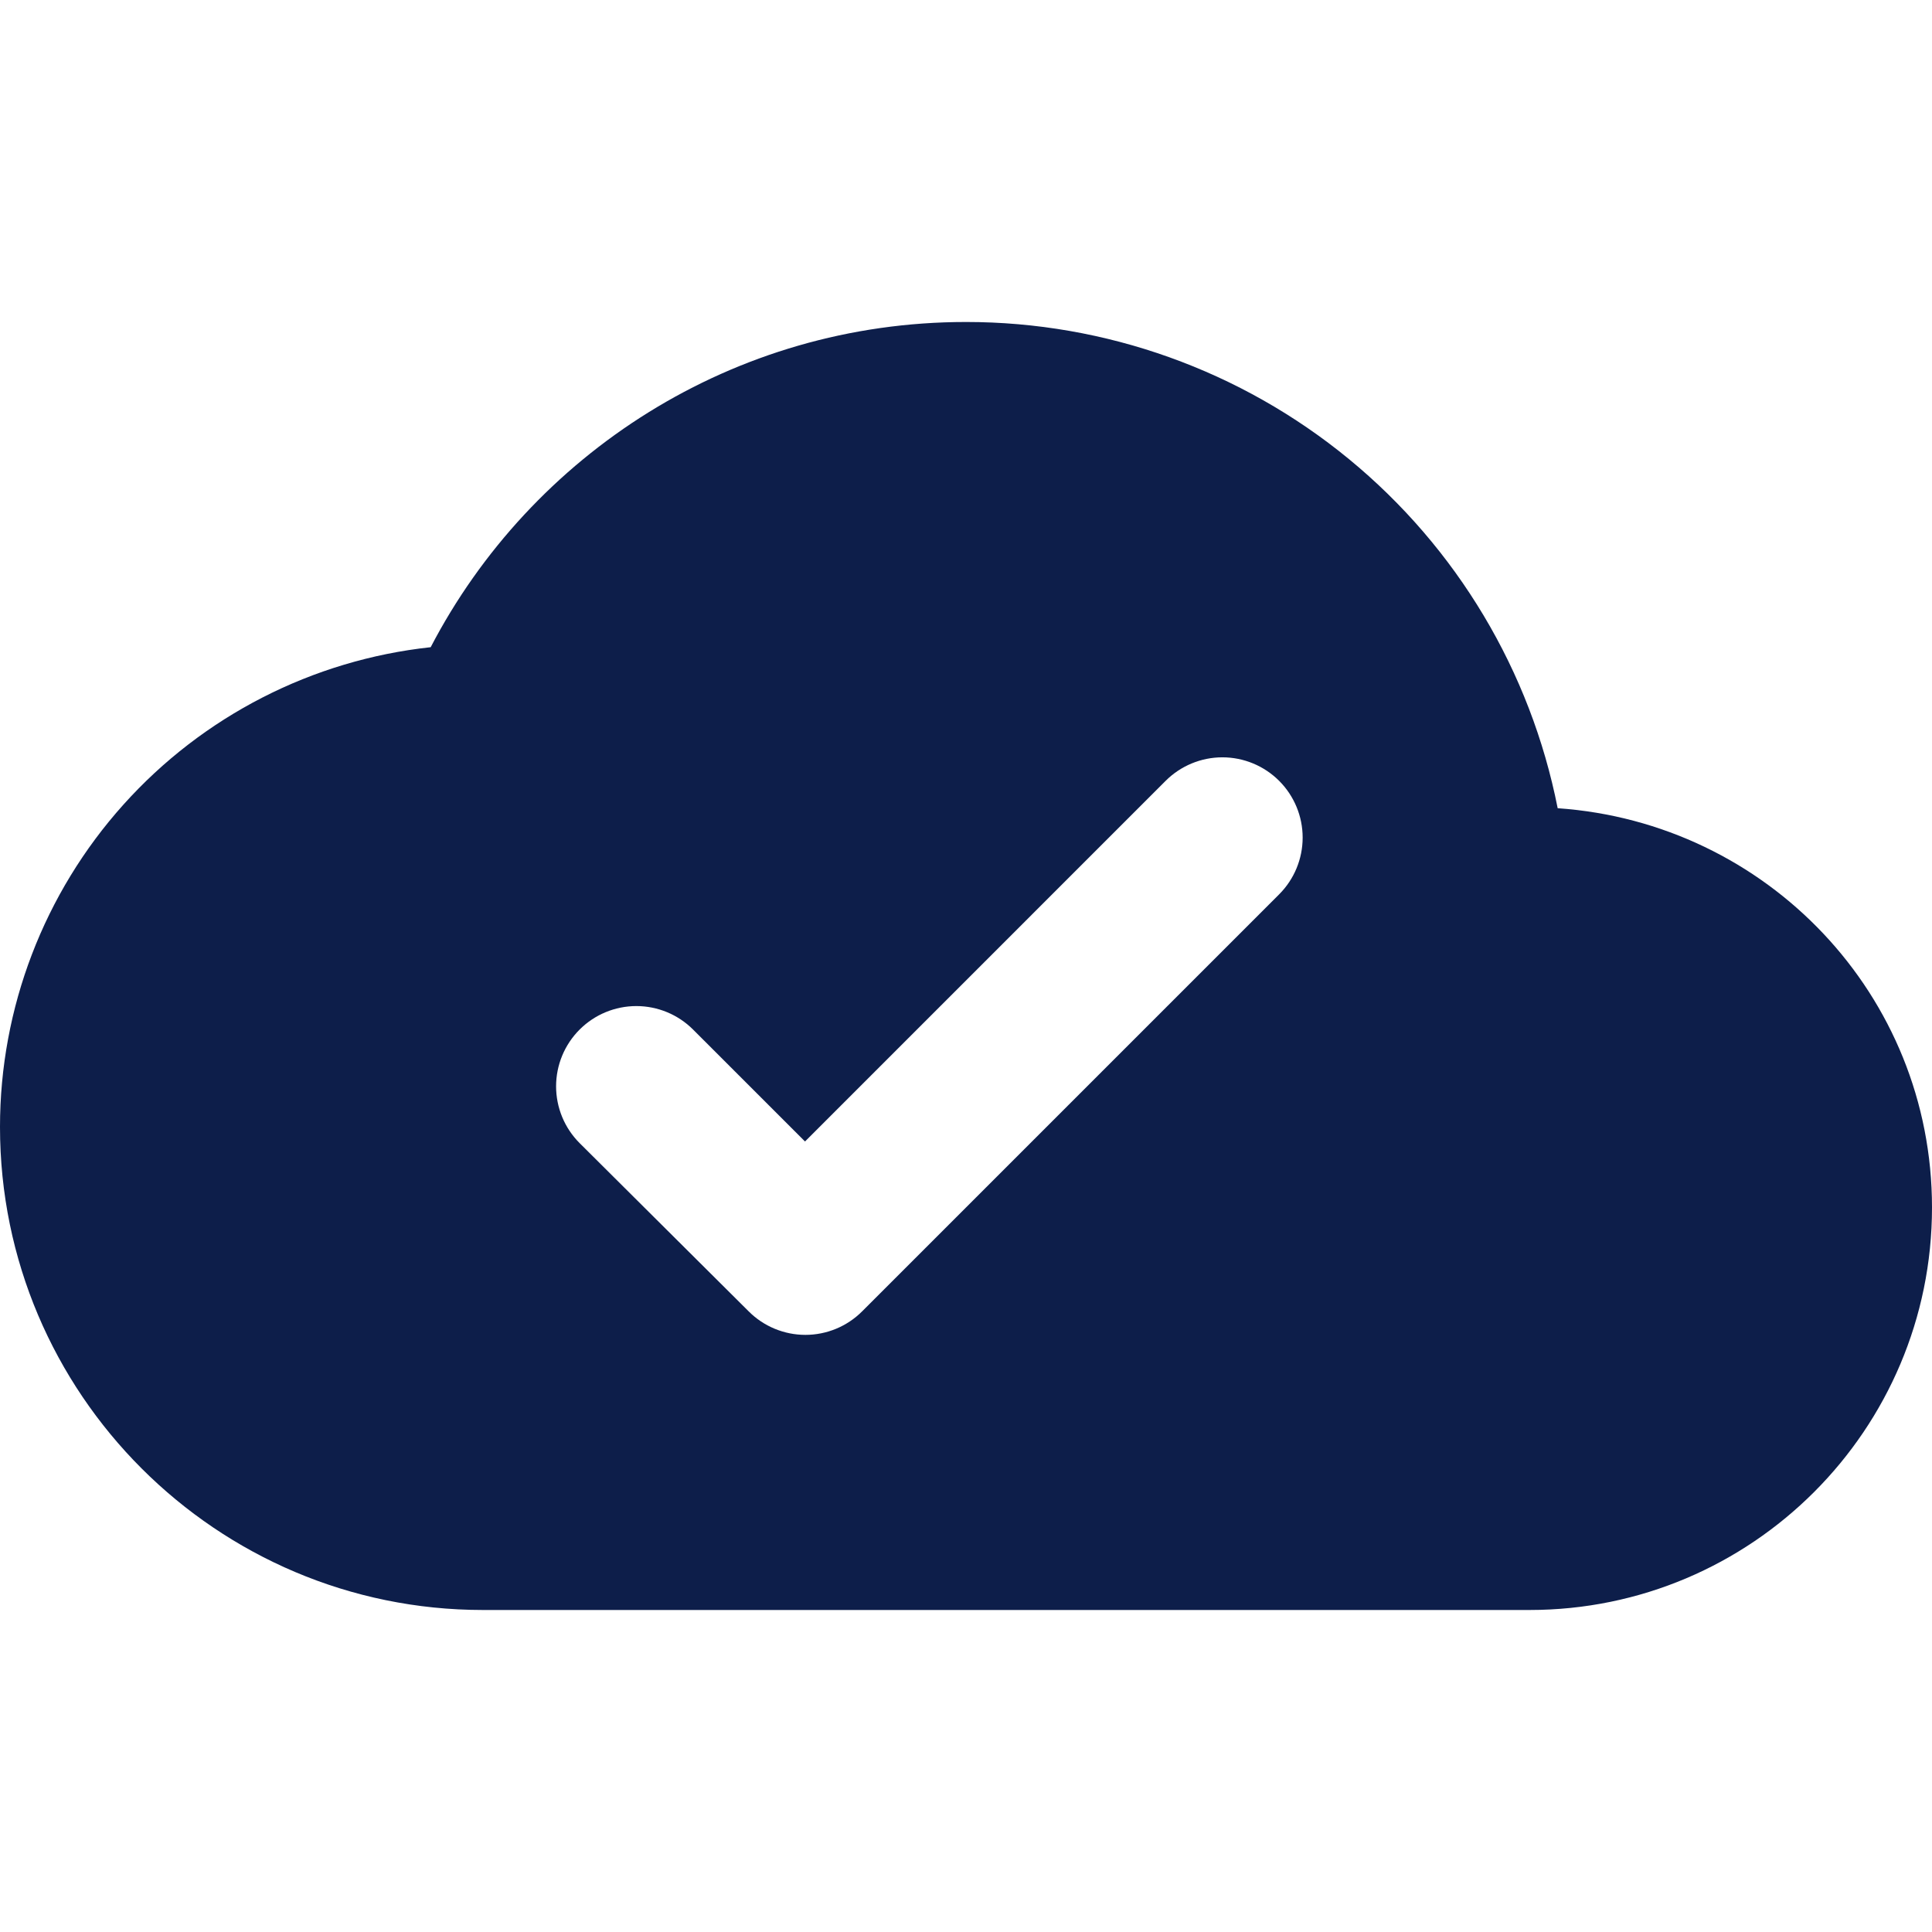 <svg width="112" height="112" viewBox="0 0 112 112" fill="none" xmlns="http://www.w3.org/2000/svg">
<g clip-path="url(#clip0_1917_51)">
<path d="M90.3 46.853C88.733 38.909 84.456 31.755 78.2 26.614C71.944 21.474 64.097 18.664 56 18.666C42.513 18.666 30.8 26.319 24.967 37.519C18.108 38.261 11.765 41.51 7.156 46.644C2.548 51.778 -0.001 58.434 1.88966e-07 65.333C1.88966e-07 80.779 12.553 93.333 28 93.333H88.667C101.547 93.333 112 82.879 112 69.999C112 57.679 102.433 47.693 90.3 46.853ZM49.98 76.019C49.548 76.452 49.035 76.795 48.471 77.029C47.906 77.263 47.301 77.384 46.69 77.384C46.079 77.384 45.474 77.263 44.909 77.029C44.344 76.795 43.832 76.452 43.4 76.019L33.6 66.266C33.168 65.834 32.825 65.321 32.591 64.757C32.358 64.192 32.237 63.587 32.237 62.976C32.237 61.742 32.727 60.559 33.6 59.686C34.473 58.813 35.656 58.323 36.89 58.323C38.124 58.323 39.307 58.813 40.18 59.686L46.667 66.173L67.573 45.266C68.446 44.394 69.629 43.903 70.863 43.903C72.097 43.903 73.281 44.394 74.153 45.266C75.026 46.139 75.516 47.322 75.516 48.556C75.516 49.79 75.026 50.973 74.153 51.846L49.98 76.019Z" fill="#0D1E4A"/>
</g>
<defs>
<clipPath id="clip0_1917_51">
<rect width="112" height="112" fill="white"/>
</clipPath>
</defs>
</svg>
